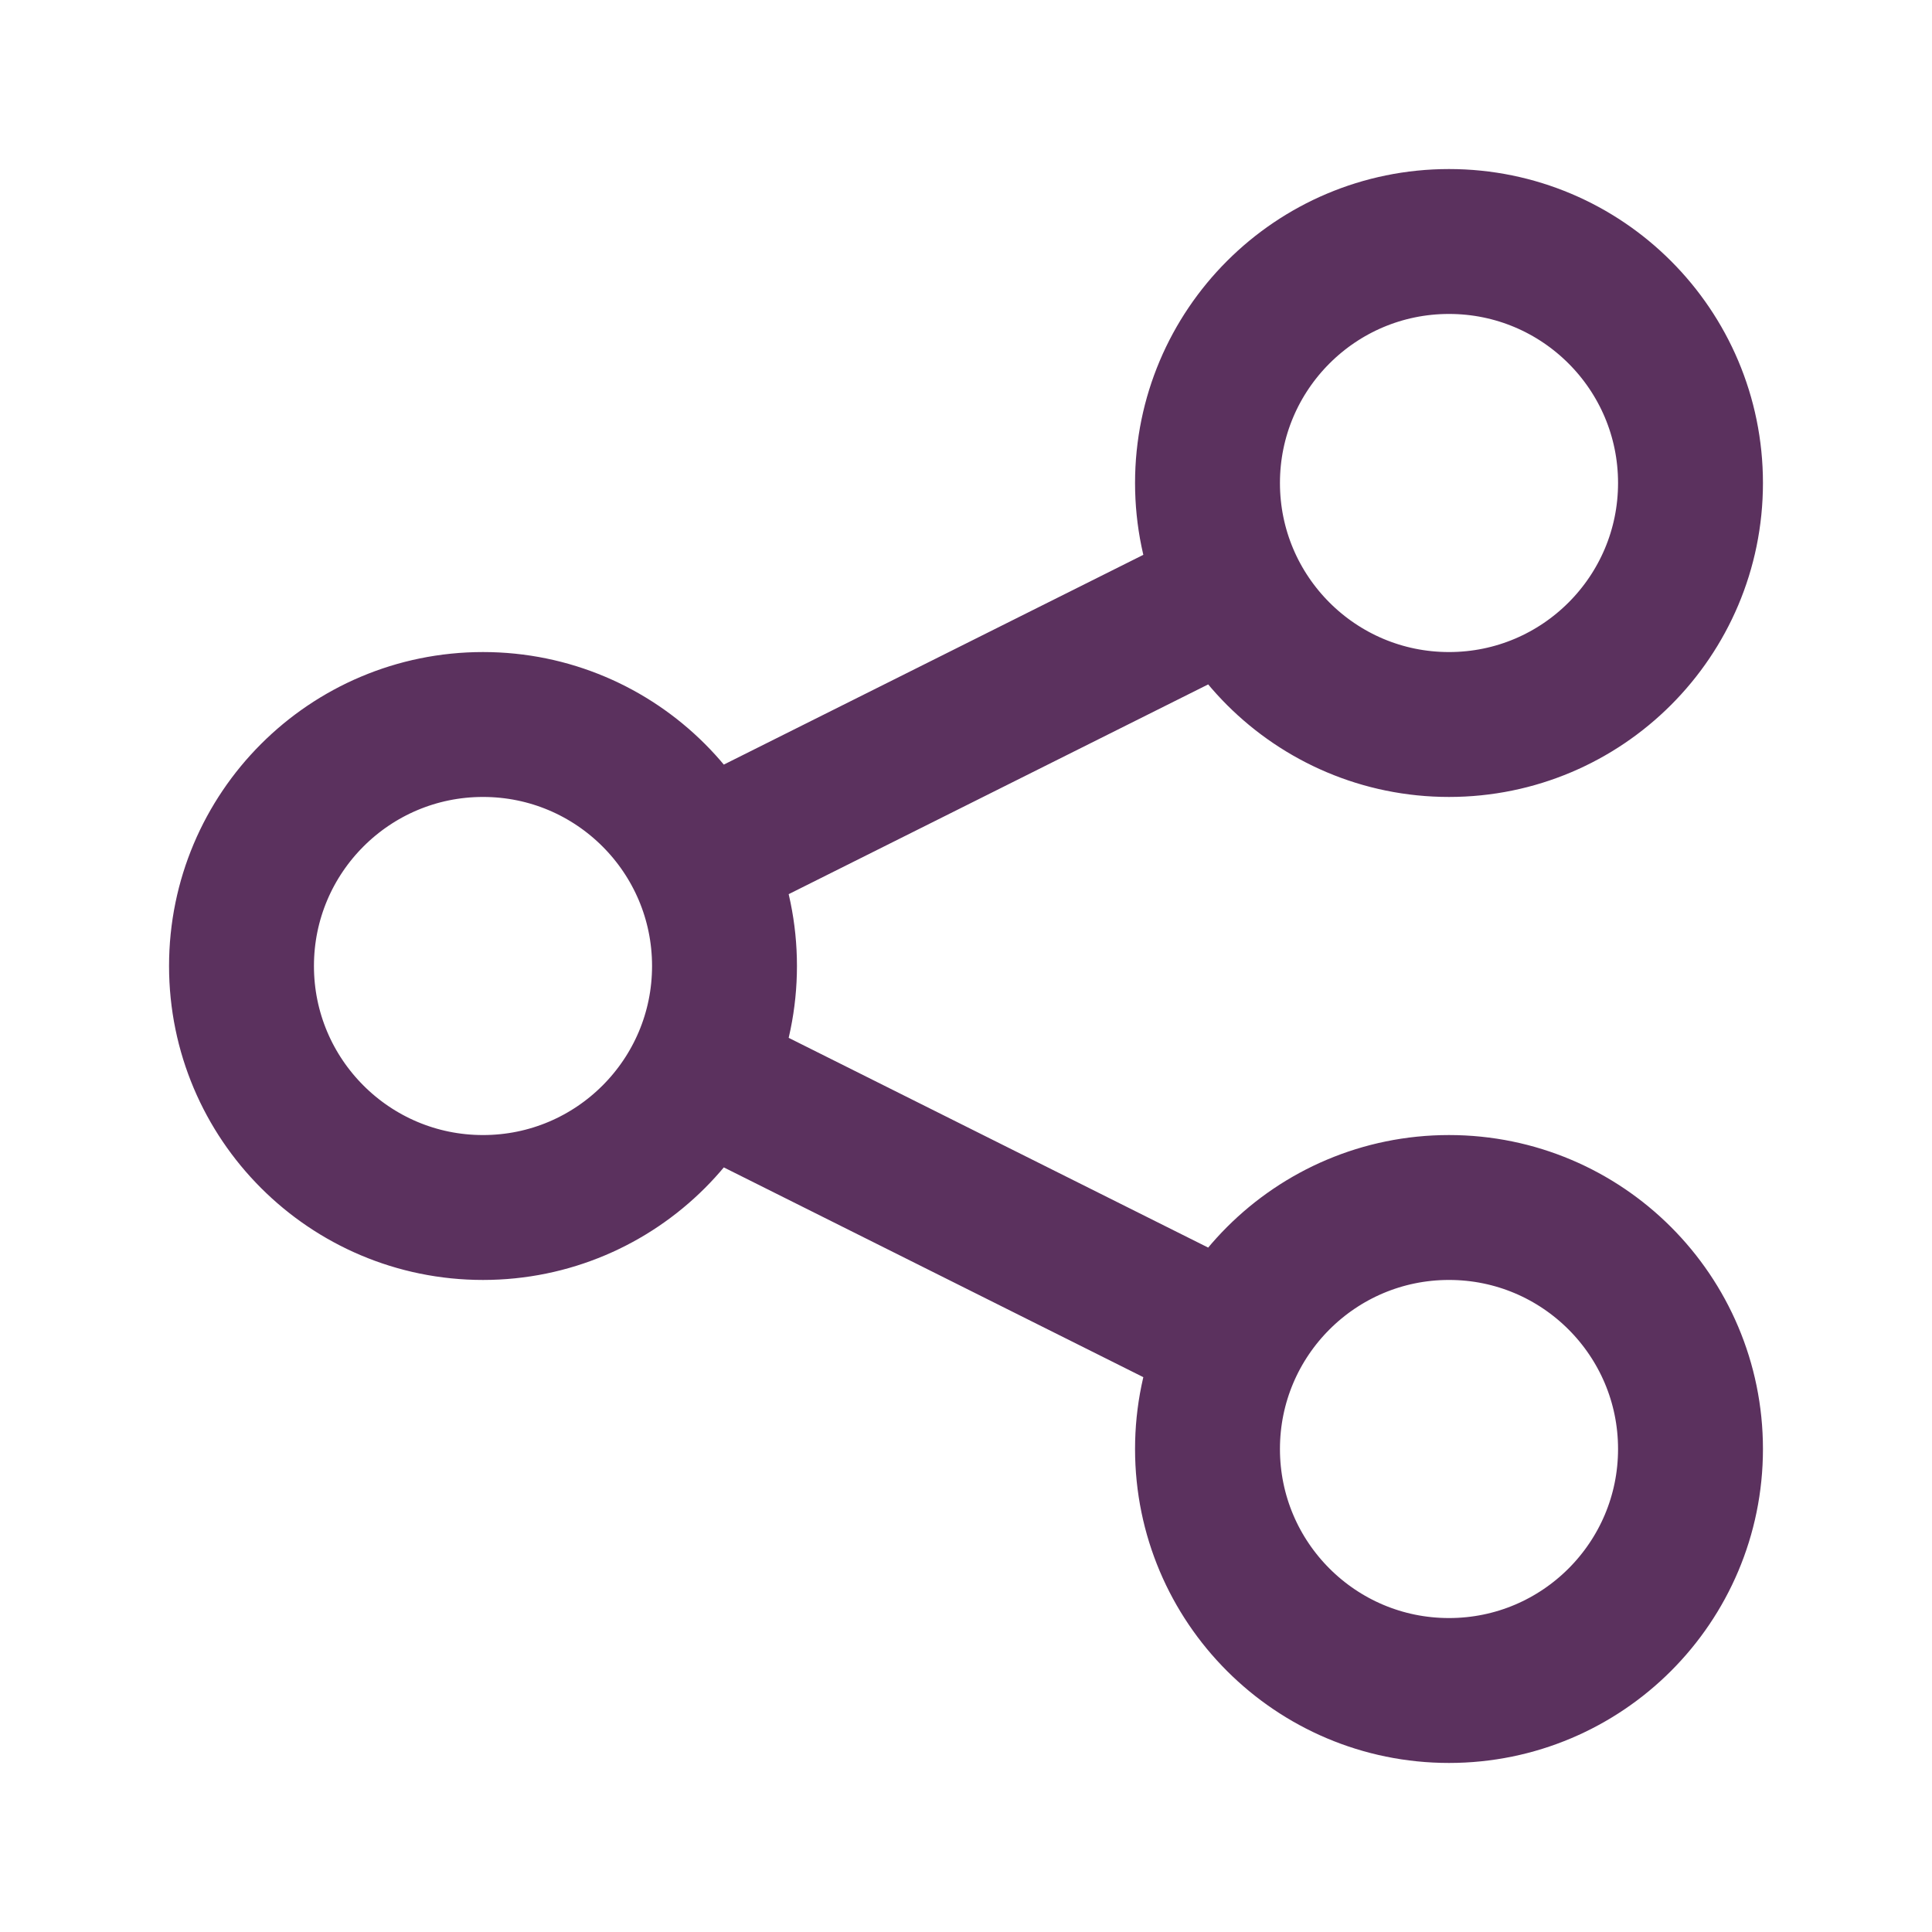 <?xml version="1.0" encoding="UTF-8"?>
<svg xmlns="http://www.w3.org/2000/svg" width="40" height="40" viewBox="0 0 40 40" fill="none">
  <path d="M15 22.5L25 27.5M25 12.5L15 17.5M30 35C27.239 35 25 32.761 25 30C25 27.239 27.239 25 30 25C32.761 25 35 27.239 35 30C35 32.761 32.761 35 30 35ZM10 25C7.239 25 5 22.761 5 20C5 17.239 7.239 15 10 15C12.761 15 15 17.239 15 20C15 22.761 12.761 25 10 25ZM30 15C27.239 15 25 12.761 25 10C25 7.239 27.239 5 30 5C32.761 5 35 7.239 35 10C35 12.761 32.761 15 30 15Z" stroke="#5B315E" stroke-width="3" stroke-linecap="round" stroke-linejoin="round"></path>
</svg>
